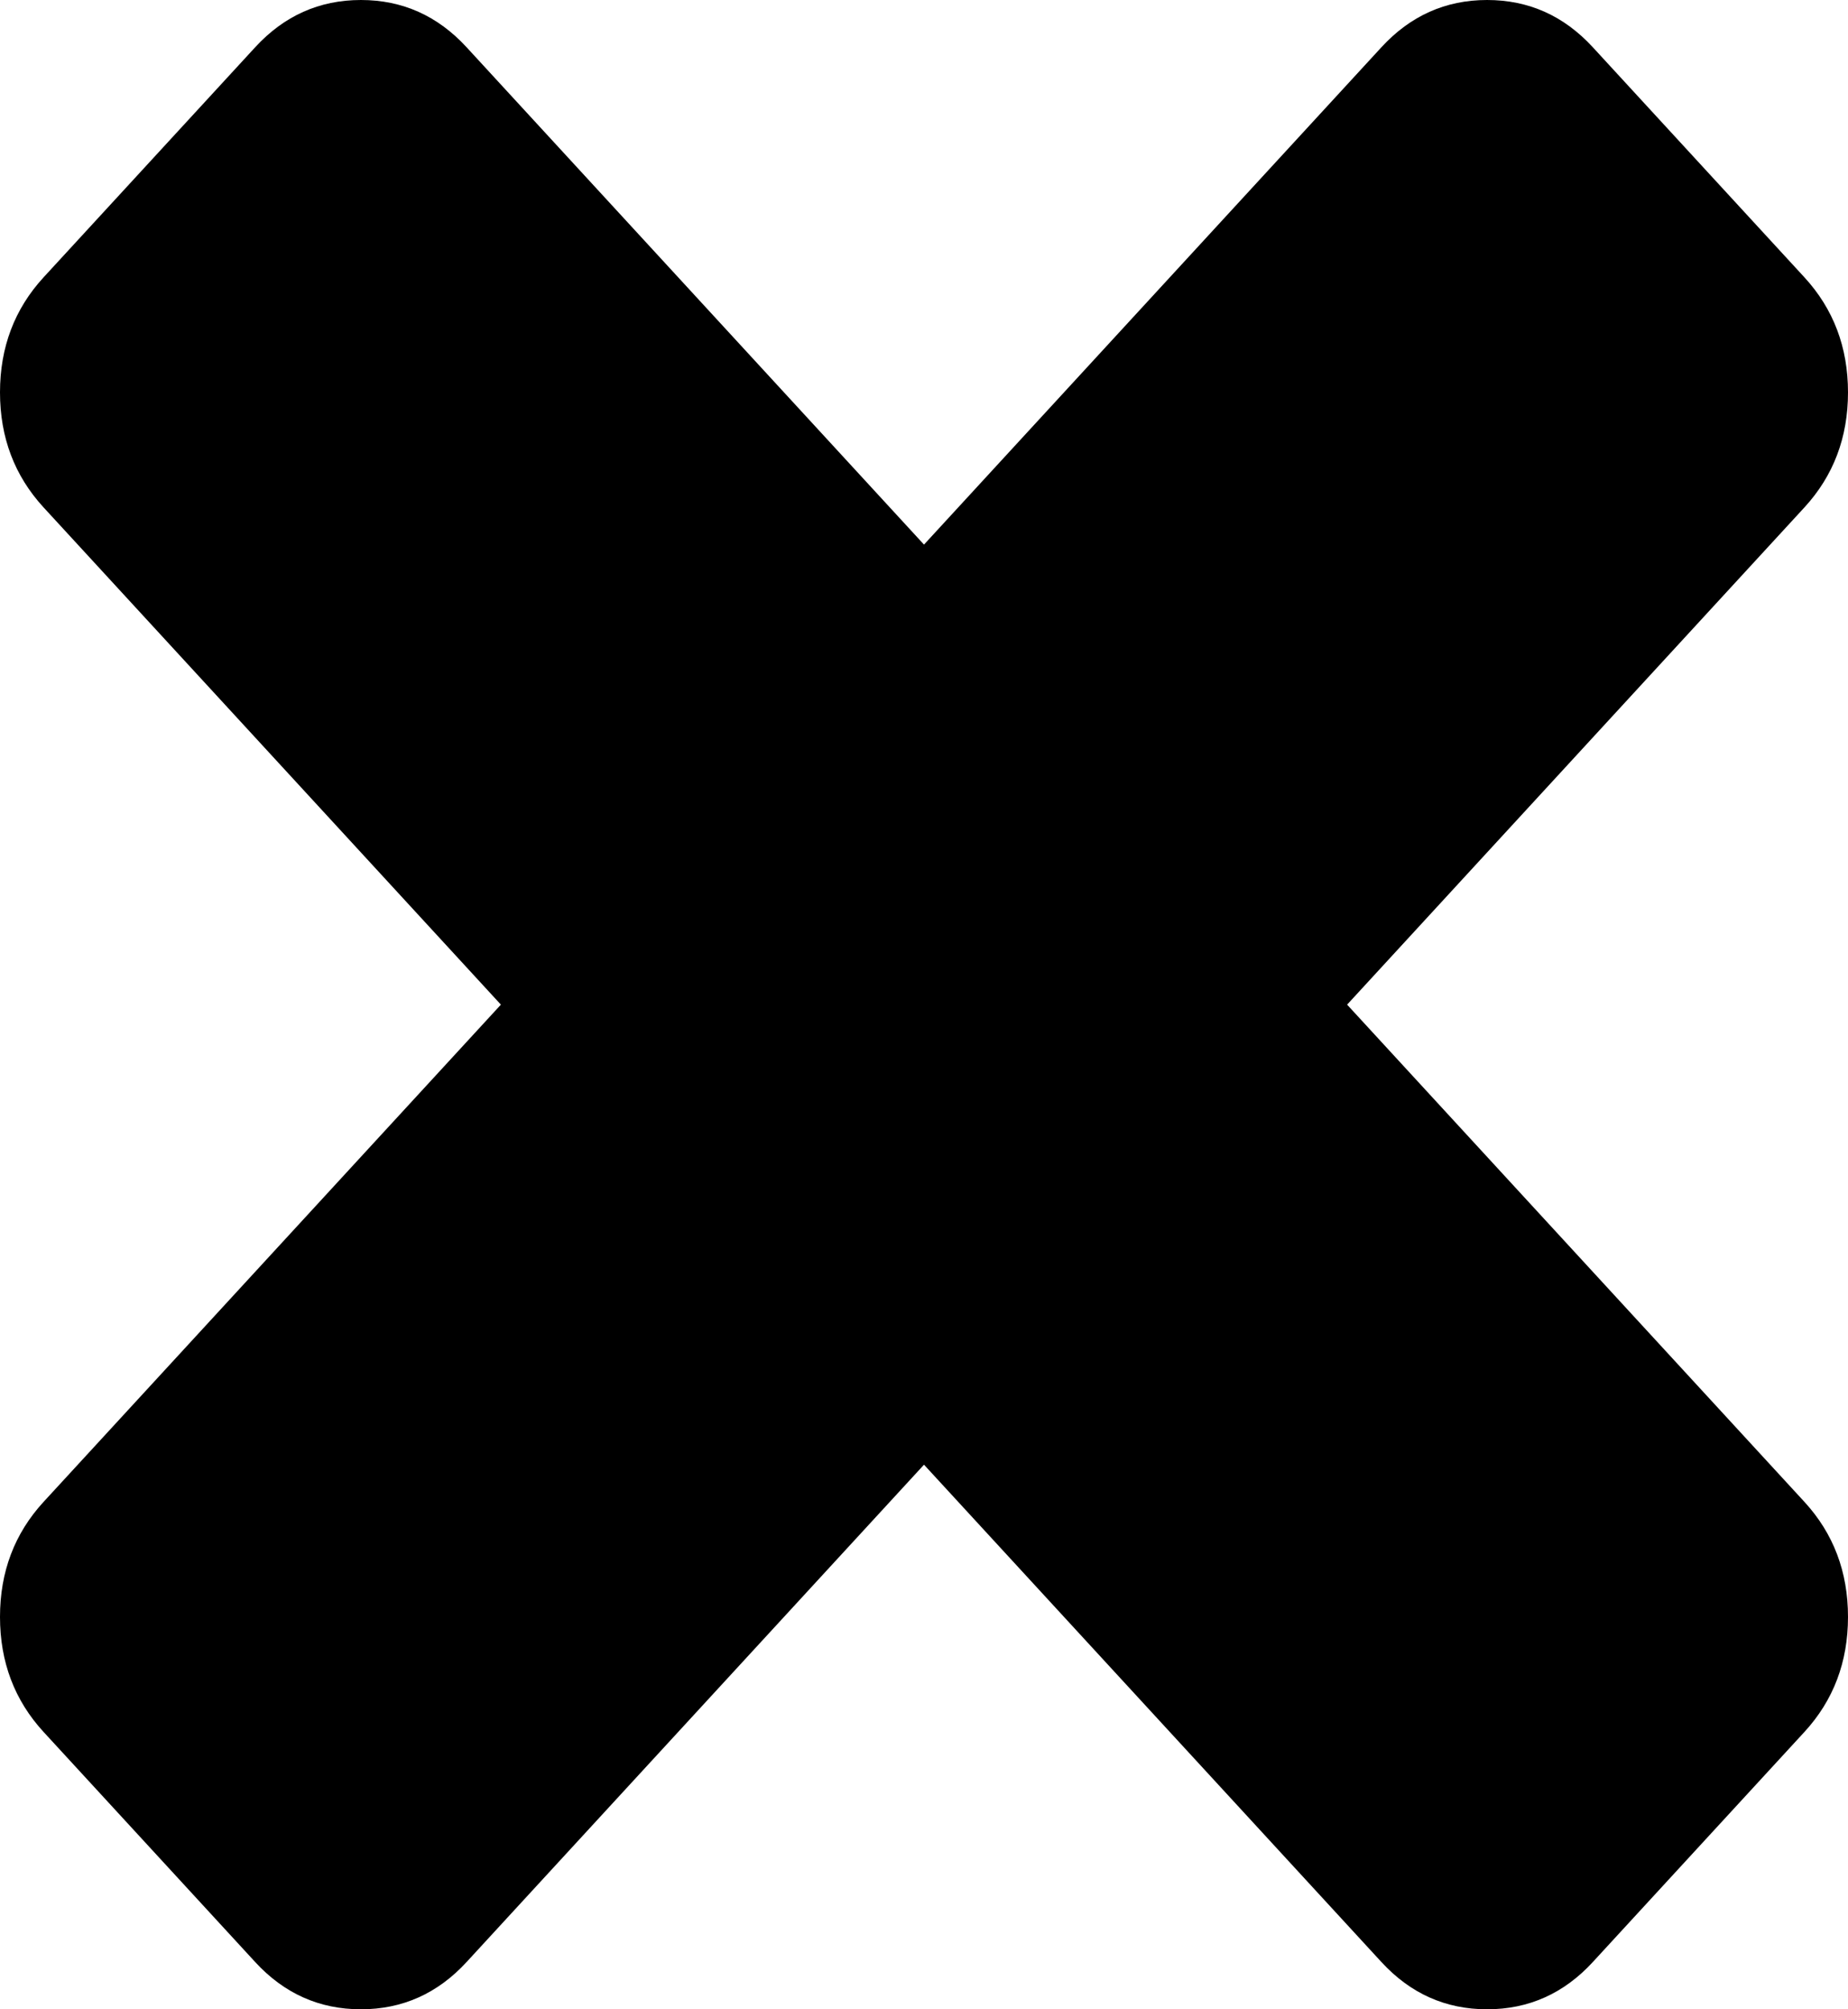 ﻿<?xml version="1.0" encoding="utf-8"?>
<svg version="1.1" xmlns:xlink="http://www.w3.org/1999/xlink" width="23px" height="25px" xmlns="http://www.w3.org/2000/svg">
  <g transform="matrix(1 0 0 1 -312 -199 )">
    <path d="M 22.458 18.687  C 22.819 19.08  23 19.557  23 20.118  C 23 20.679  22.819 21.156  22.458 21.549  L 19.825 24.411  C 19.464 24.804  19.025 25  18.508 25  C 17.992 25  17.553 24.804  17.192 24.411  L 11.5 18.224  L 5.808 24.411  C 5.447 24.804  5.008 25  4.492 25  C 3.975 25  3.536 24.804  3.175 24.411  L 0.542 21.549  C 0.181 21.156  0 20.679  0 20.118  C 0 19.557  0.181 19.08  0.542 18.687  L 6.234 12.5  L 0.542 6.313  C 0.181 5.92  0 5.443  0 4.882  C 0 4.321  0.181 3.844  0.542 3.451  L 3.175 0.589  C 3.536 0.196  3.975 0  4.492 0  C 5.008 0  5.447 0.196  5.808 0.589  L 11.5 6.776  L 17.192 0.589  C 17.553 0.196  17.992 0  18.508 0  C 19.025 0  19.464 0.196  19.825 0.589  L 22.458 3.451  C 22.819 3.844  23 4.321  23 4.882  C 23 5.443  22.819 5.92  22.458 6.313  L 16.766 12.5  L 22.458 18.687  Z " fill-rule="nonzero" fill="#000000" stroke="none" transform="matrix(1 0 0 1 312 199 )" />
  </g>
</svg>